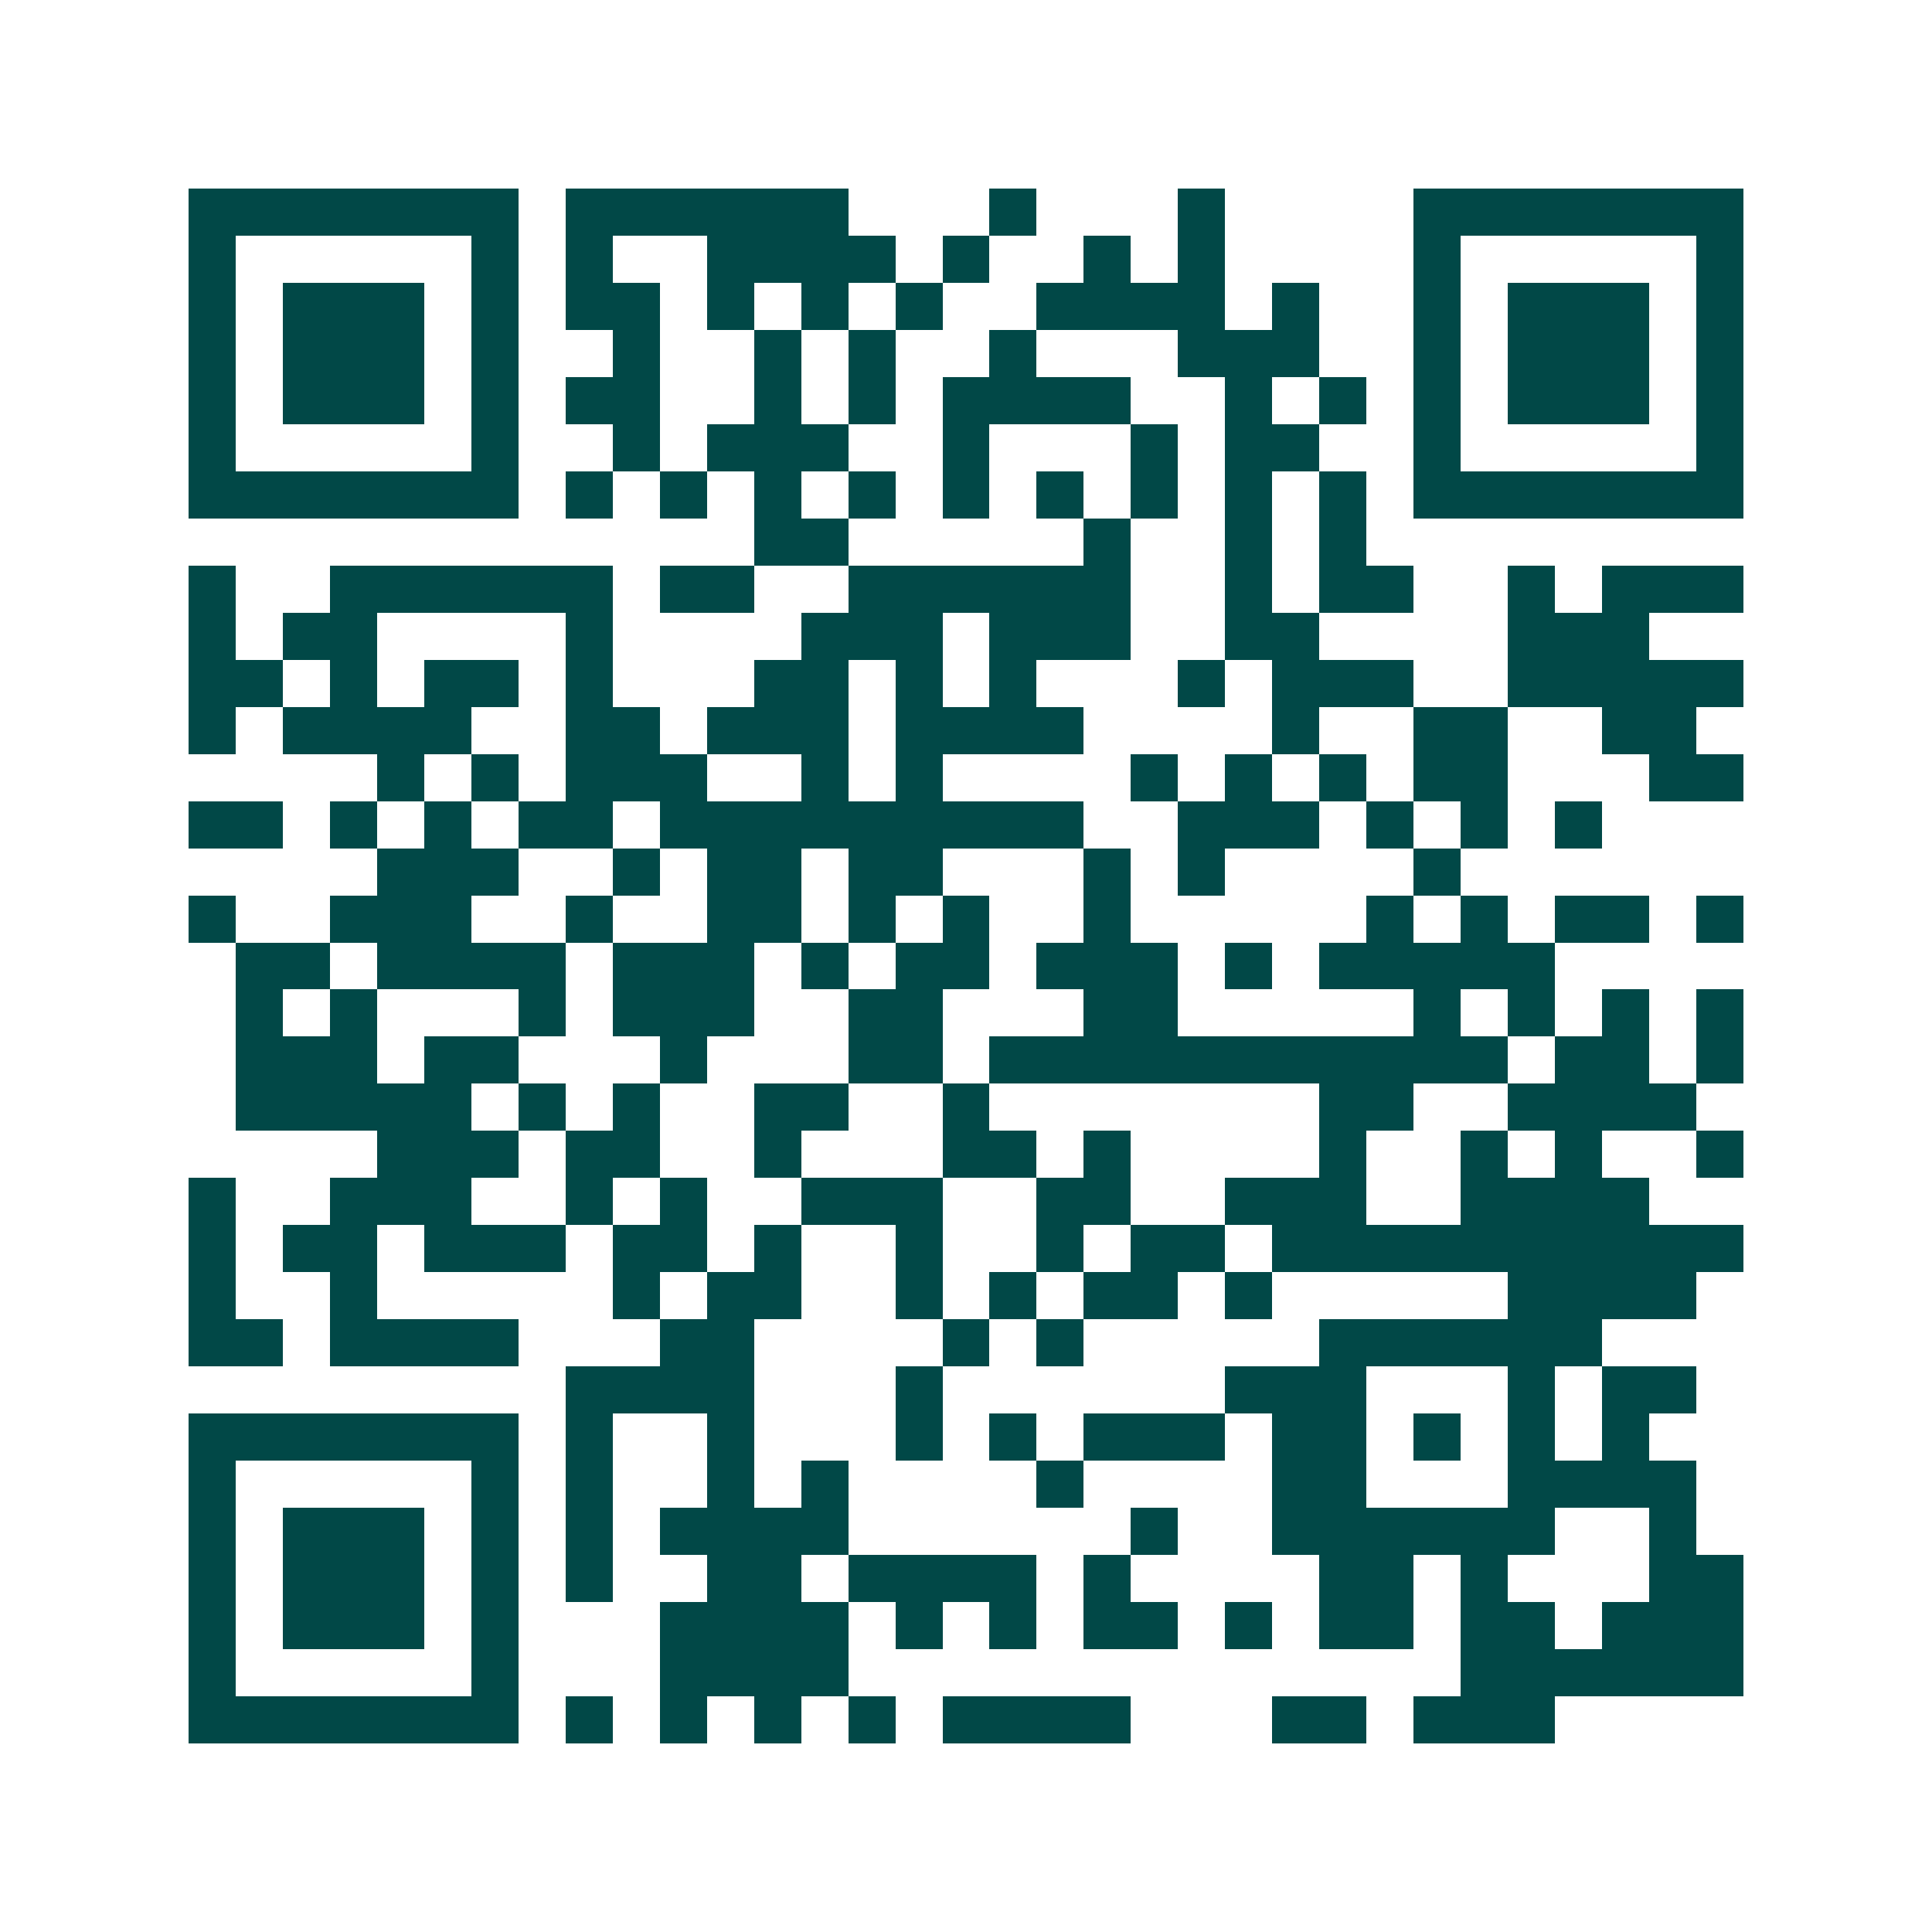 <svg xmlns="http://www.w3.org/2000/svg" width="200" height="200" viewBox="0 0 41 41" shape-rendering="crispEdges"><path fill="#ffffff" d="M0 0h41v41H0z"/><path stroke="#014847" d="M4 4.5h7m1 0h6m3 0h1m3 0h1m4 0h7M4 5.5h1m5 0h1m1 0h1m2 0h4m1 0h1m2 0h1m1 0h1m4 0h1m5 0h1M4 6.5h1m1 0h3m1 0h1m1 0h2m1 0h1m1 0h1m1 0h1m2 0h4m1 0h1m2 0h1m1 0h3m1 0h1M4 7.5h1m1 0h3m1 0h1m2 0h1m2 0h1m1 0h1m2 0h1m3 0h3m2 0h1m1 0h3m1 0h1M4 8.5h1m1 0h3m1 0h1m1 0h2m2 0h1m1 0h1m1 0h4m2 0h1m1 0h1m1 0h1m1 0h3m1 0h1M4 9.5h1m5 0h1m2 0h1m1 0h3m2 0h1m3 0h1m1 0h2m2 0h1m5 0h1M4 10.5h7m1 0h1m1 0h1m1 0h1m1 0h1m1 0h1m1 0h1m1 0h1m1 0h1m1 0h1m1 0h7M16 11.5h2m5 0h1m2 0h1m1 0h1M4 12.5h1m2 0h6m1 0h2m2 0h6m2 0h1m1 0h2m2 0h1m1 0h3M4 13.5h1m1 0h2m4 0h1m4 0h3m1 0h3m2 0h2m4 0h3M4 14.5h2m1 0h1m1 0h2m1 0h1m3 0h2m1 0h1m1 0h1m3 0h1m1 0h3m2 0h5M4 15.5h1m1 0h4m2 0h2m1 0h3m1 0h4m4 0h1m2 0h2m2 0h2M8 16.5h1m1 0h1m1 0h3m2 0h1m1 0h1m4 0h1m1 0h1m1 0h1m1 0h2m3 0h2M4 17.5h2m1 0h1m1 0h1m1 0h2m1 0h9m2 0h3m1 0h1m1 0h1m1 0h1M8 18.5h3m2 0h1m1 0h2m1 0h2m3 0h1m1 0h1m4 0h1M4 19.5h1m2 0h3m2 0h1m2 0h2m1 0h1m1 0h1m2 0h1m5 0h1m1 0h1m1 0h2m1 0h1M5 20.5h2m1 0h4m1 0h3m1 0h1m1 0h2m1 0h3m1 0h1m1 0h5M5 21.5h1m1 0h1m3 0h1m1 0h3m2 0h2m3 0h2m5 0h1m1 0h1m1 0h1m1 0h1M5 22.5h3m1 0h2m3 0h1m3 0h2m1 0h11m1 0h2m1 0h1M5 23.5h5m1 0h1m1 0h1m2 0h2m2 0h1m7 0h2m2 0h4M8 24.5h3m1 0h2m2 0h1m3 0h2m1 0h1m4 0h1m2 0h1m1 0h1m2 0h1M4 25.5h1m2 0h3m2 0h1m1 0h1m2 0h3m2 0h2m2 0h3m2 0h4M4 26.5h1m1 0h2m1 0h3m1 0h2m1 0h1m2 0h1m2 0h1m1 0h2m1 0h10M4 27.5h1m2 0h1m5 0h1m1 0h2m2 0h1m1 0h1m1 0h2m1 0h1m5 0h4M4 28.5h2m1 0h4m3 0h2m4 0h1m1 0h1m5 0h6M12 29.5h4m3 0h1m6 0h3m3 0h1m1 0h2M4 30.5h7m1 0h1m2 0h1m3 0h1m1 0h1m1 0h3m1 0h2m1 0h1m1 0h1m1 0h1M4 31.5h1m5 0h1m1 0h1m2 0h1m1 0h1m4 0h1m4 0h2m3 0h4M4 32.5h1m1 0h3m1 0h1m1 0h1m1 0h4m6 0h1m2 0h6m2 0h1M4 33.5h1m1 0h3m1 0h1m1 0h1m2 0h2m1 0h4m1 0h1m4 0h2m1 0h1m3 0h2M4 34.5h1m1 0h3m1 0h1m3 0h4m1 0h1m1 0h1m1 0h2m1 0h1m1 0h2m1 0h2m1 0h3M4 35.5h1m5 0h1m3 0h4m13 0h6M4 36.5h7m1 0h1m1 0h1m1 0h1m1 0h1m1 0h4m3 0h2m1 0h3"/></svg>
